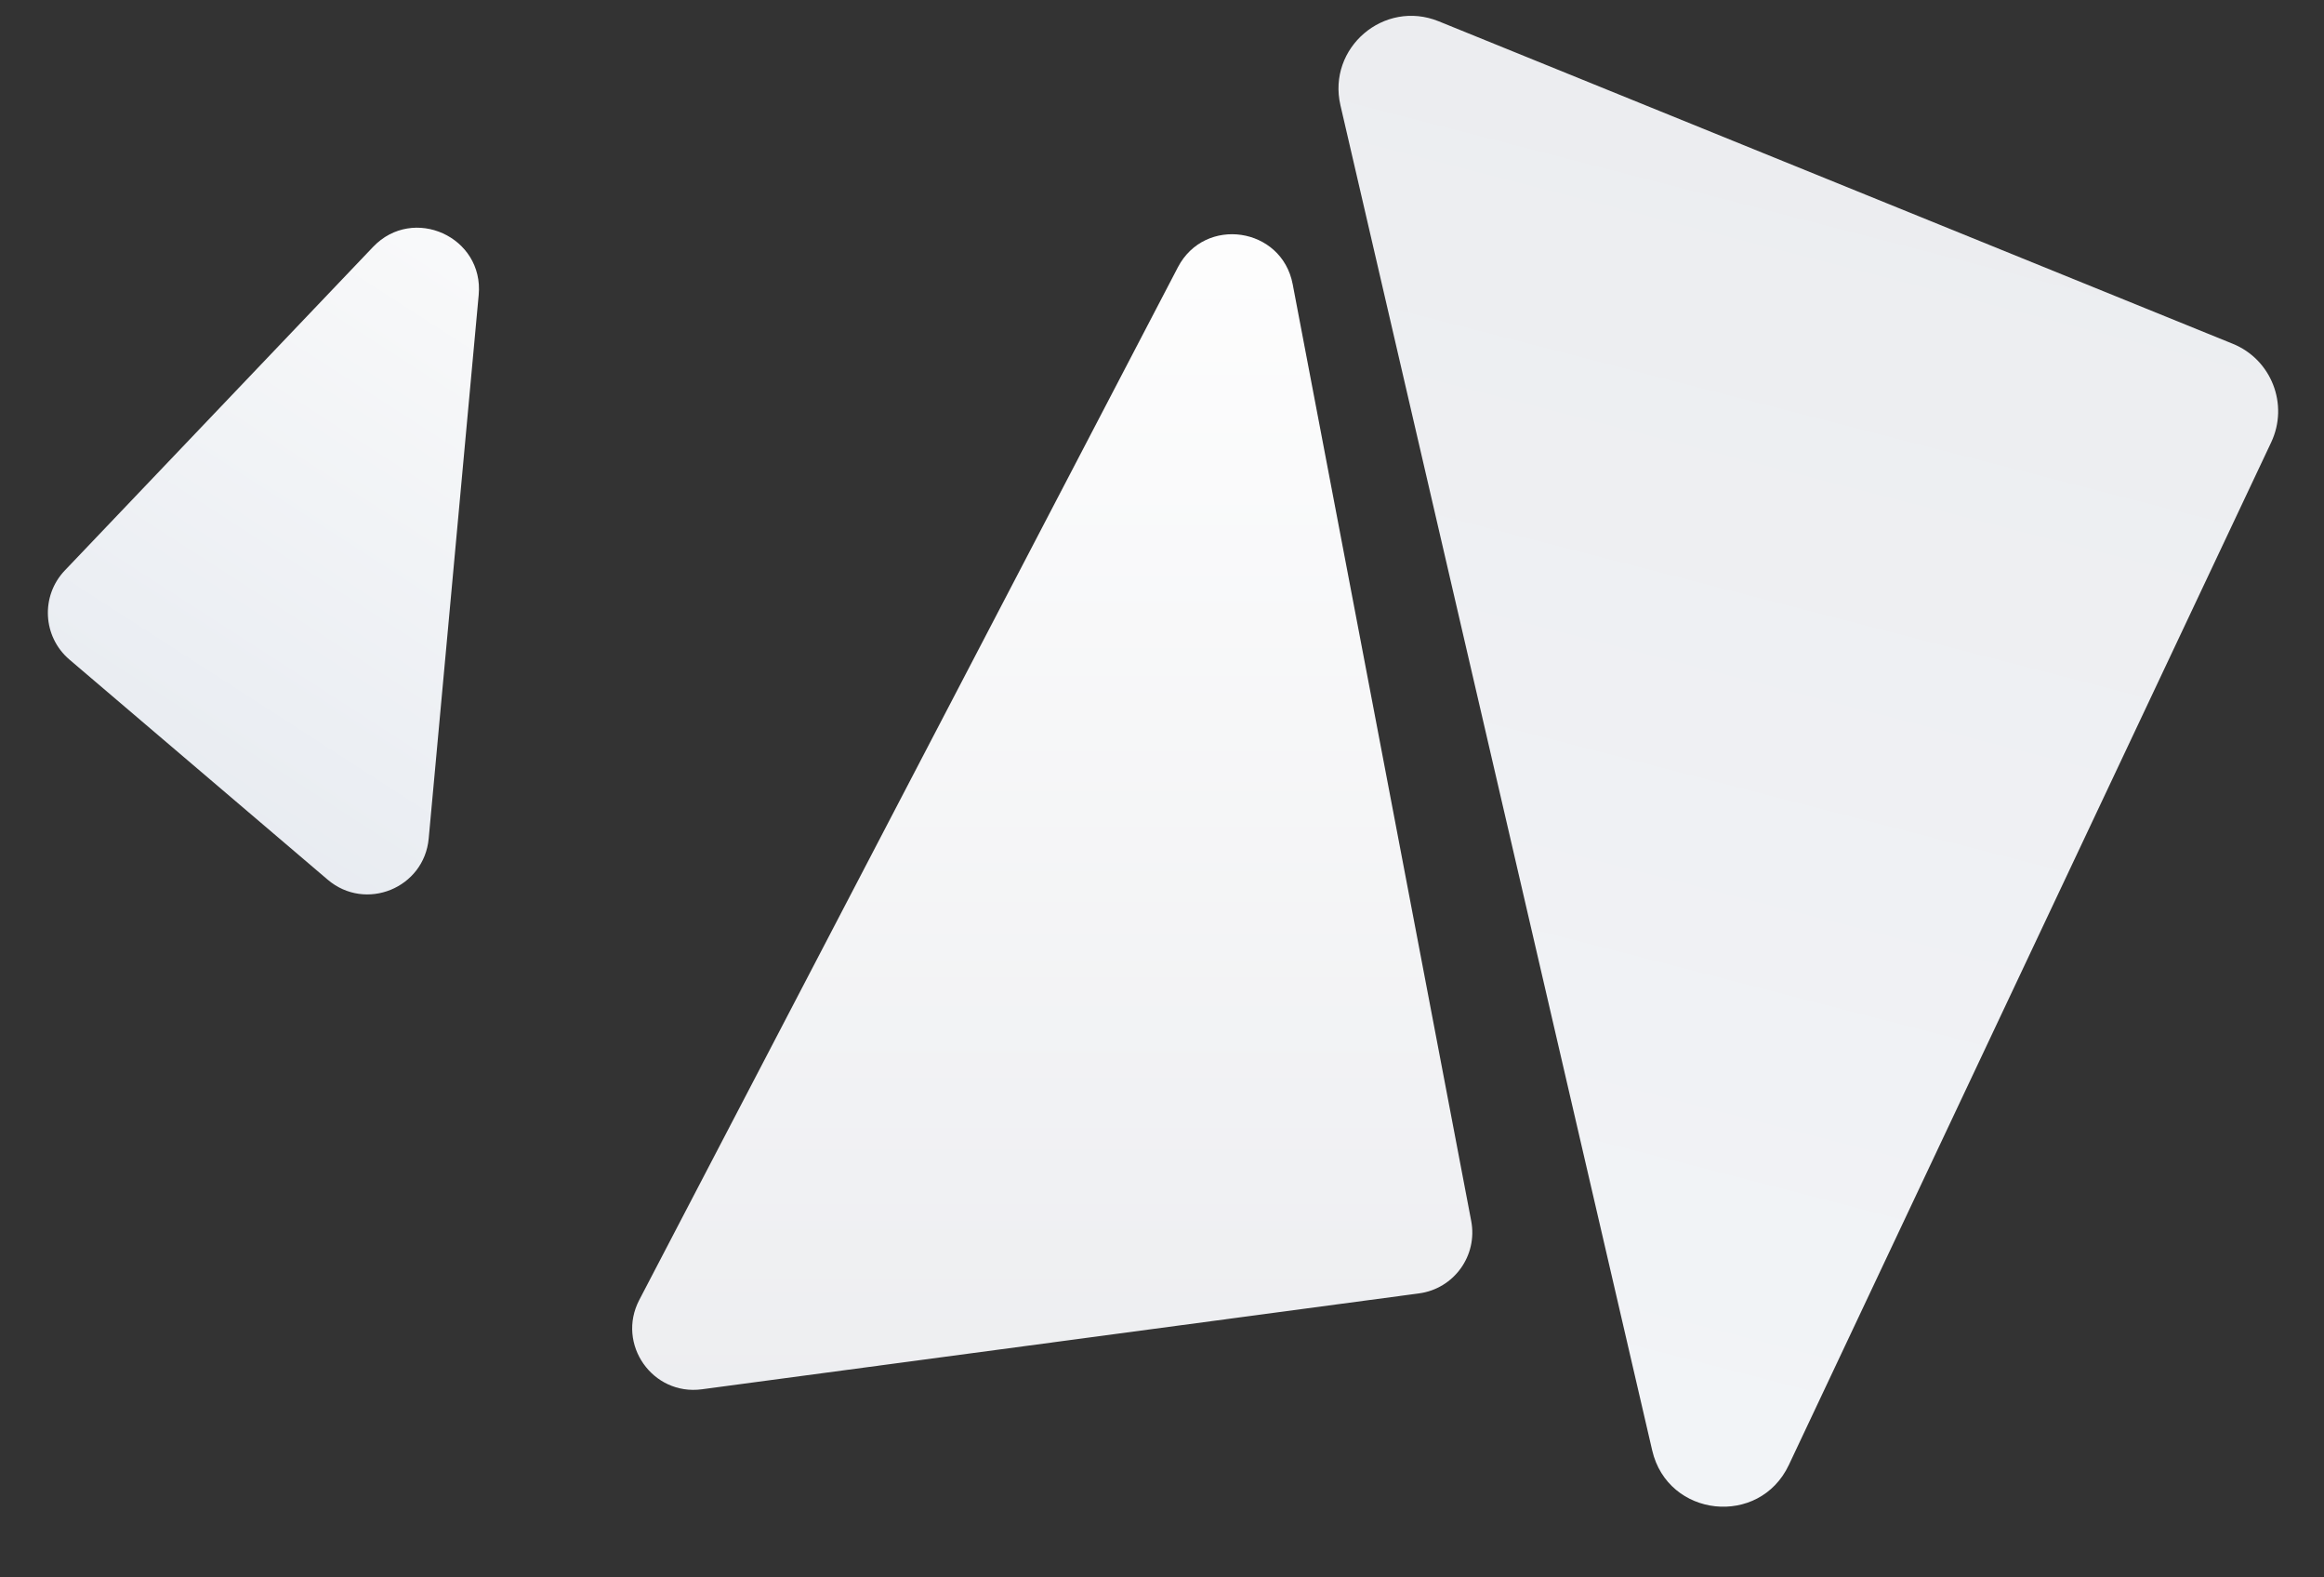 <svg width="1135" height="770" viewBox="0 0 1135 770" fill="none" xmlns="http://www.w3.org/2000/svg">
<rect x="0" y="0" width="1135" height="770" fill="#333333" stroke="none"/>
<path d="M575.255 130.501C588.41 105.285 625.996 110.821 631.322 138.759L718.514 596.159C721.739 613.077 710.09 629.23 693.02 631.512L342.775 678.337C318.677 681.558 300.957 656.28 312.202 634.725L575.255 130.501Z" fill="url(#paint0_linear_1769_1080)"/>
<path d="M806.896 708.146C814.51 740.989 859.258 745.762 873.645 715.265L1109.2 215.985C1117.91 197.518 1109.34 175.525 1090.44 167.851L702.635 10.398C675.953 -0.436 648.138 23.337 654.647 51.412L806.896 708.146Z" fill="url(#paint1_linear_1769_1080)"/>
<path d="M233.783 144.009C236.388 115.693 201.809 99.98 182.191 120.565L31.66 278.524C19.777 290.993 20.811 310.885 33.922 322.056L160.037 429.509C178.545 445.278 207.14 433.634 209.367 409.421L233.783 144.009Z" fill="url(#paint2_linear_1769_1080)"/>
<defs>
<linearGradient id="paint0_linear_1769_1080" x1="615.164" y1="54" x2="615.164" y2="753.339" gradientUnits="userSpaceOnUse">
<stop stop-color="white"/>
<stop offset="1" stop-color="#EBECEF"/>
</linearGradient>
<linearGradient id="paint1_linear_1769_1080" x1="829.995" y1="807.785" x2="1037.26" y2="4.942" gradientUnits="userSpaceOnUse">
<stop stop-color="#F3F5F8"/>
<stop offset="1" stop-color="#EBECEF"/>
</linearGradient>
<linearGradient id="paint2_linear_1769_1080" x1="241.682" y1="58.138" x2="23.363" y2="396.623" gradientUnits="userSpaceOnUse">
<stop stop-color="#FCFCFC"/>
<stop offset="1" stop-color="#E6EAF0"/>
<stop offset="1" stop-color="#E6EAF0"/>
</linearGradient>
</defs>
</svg>
